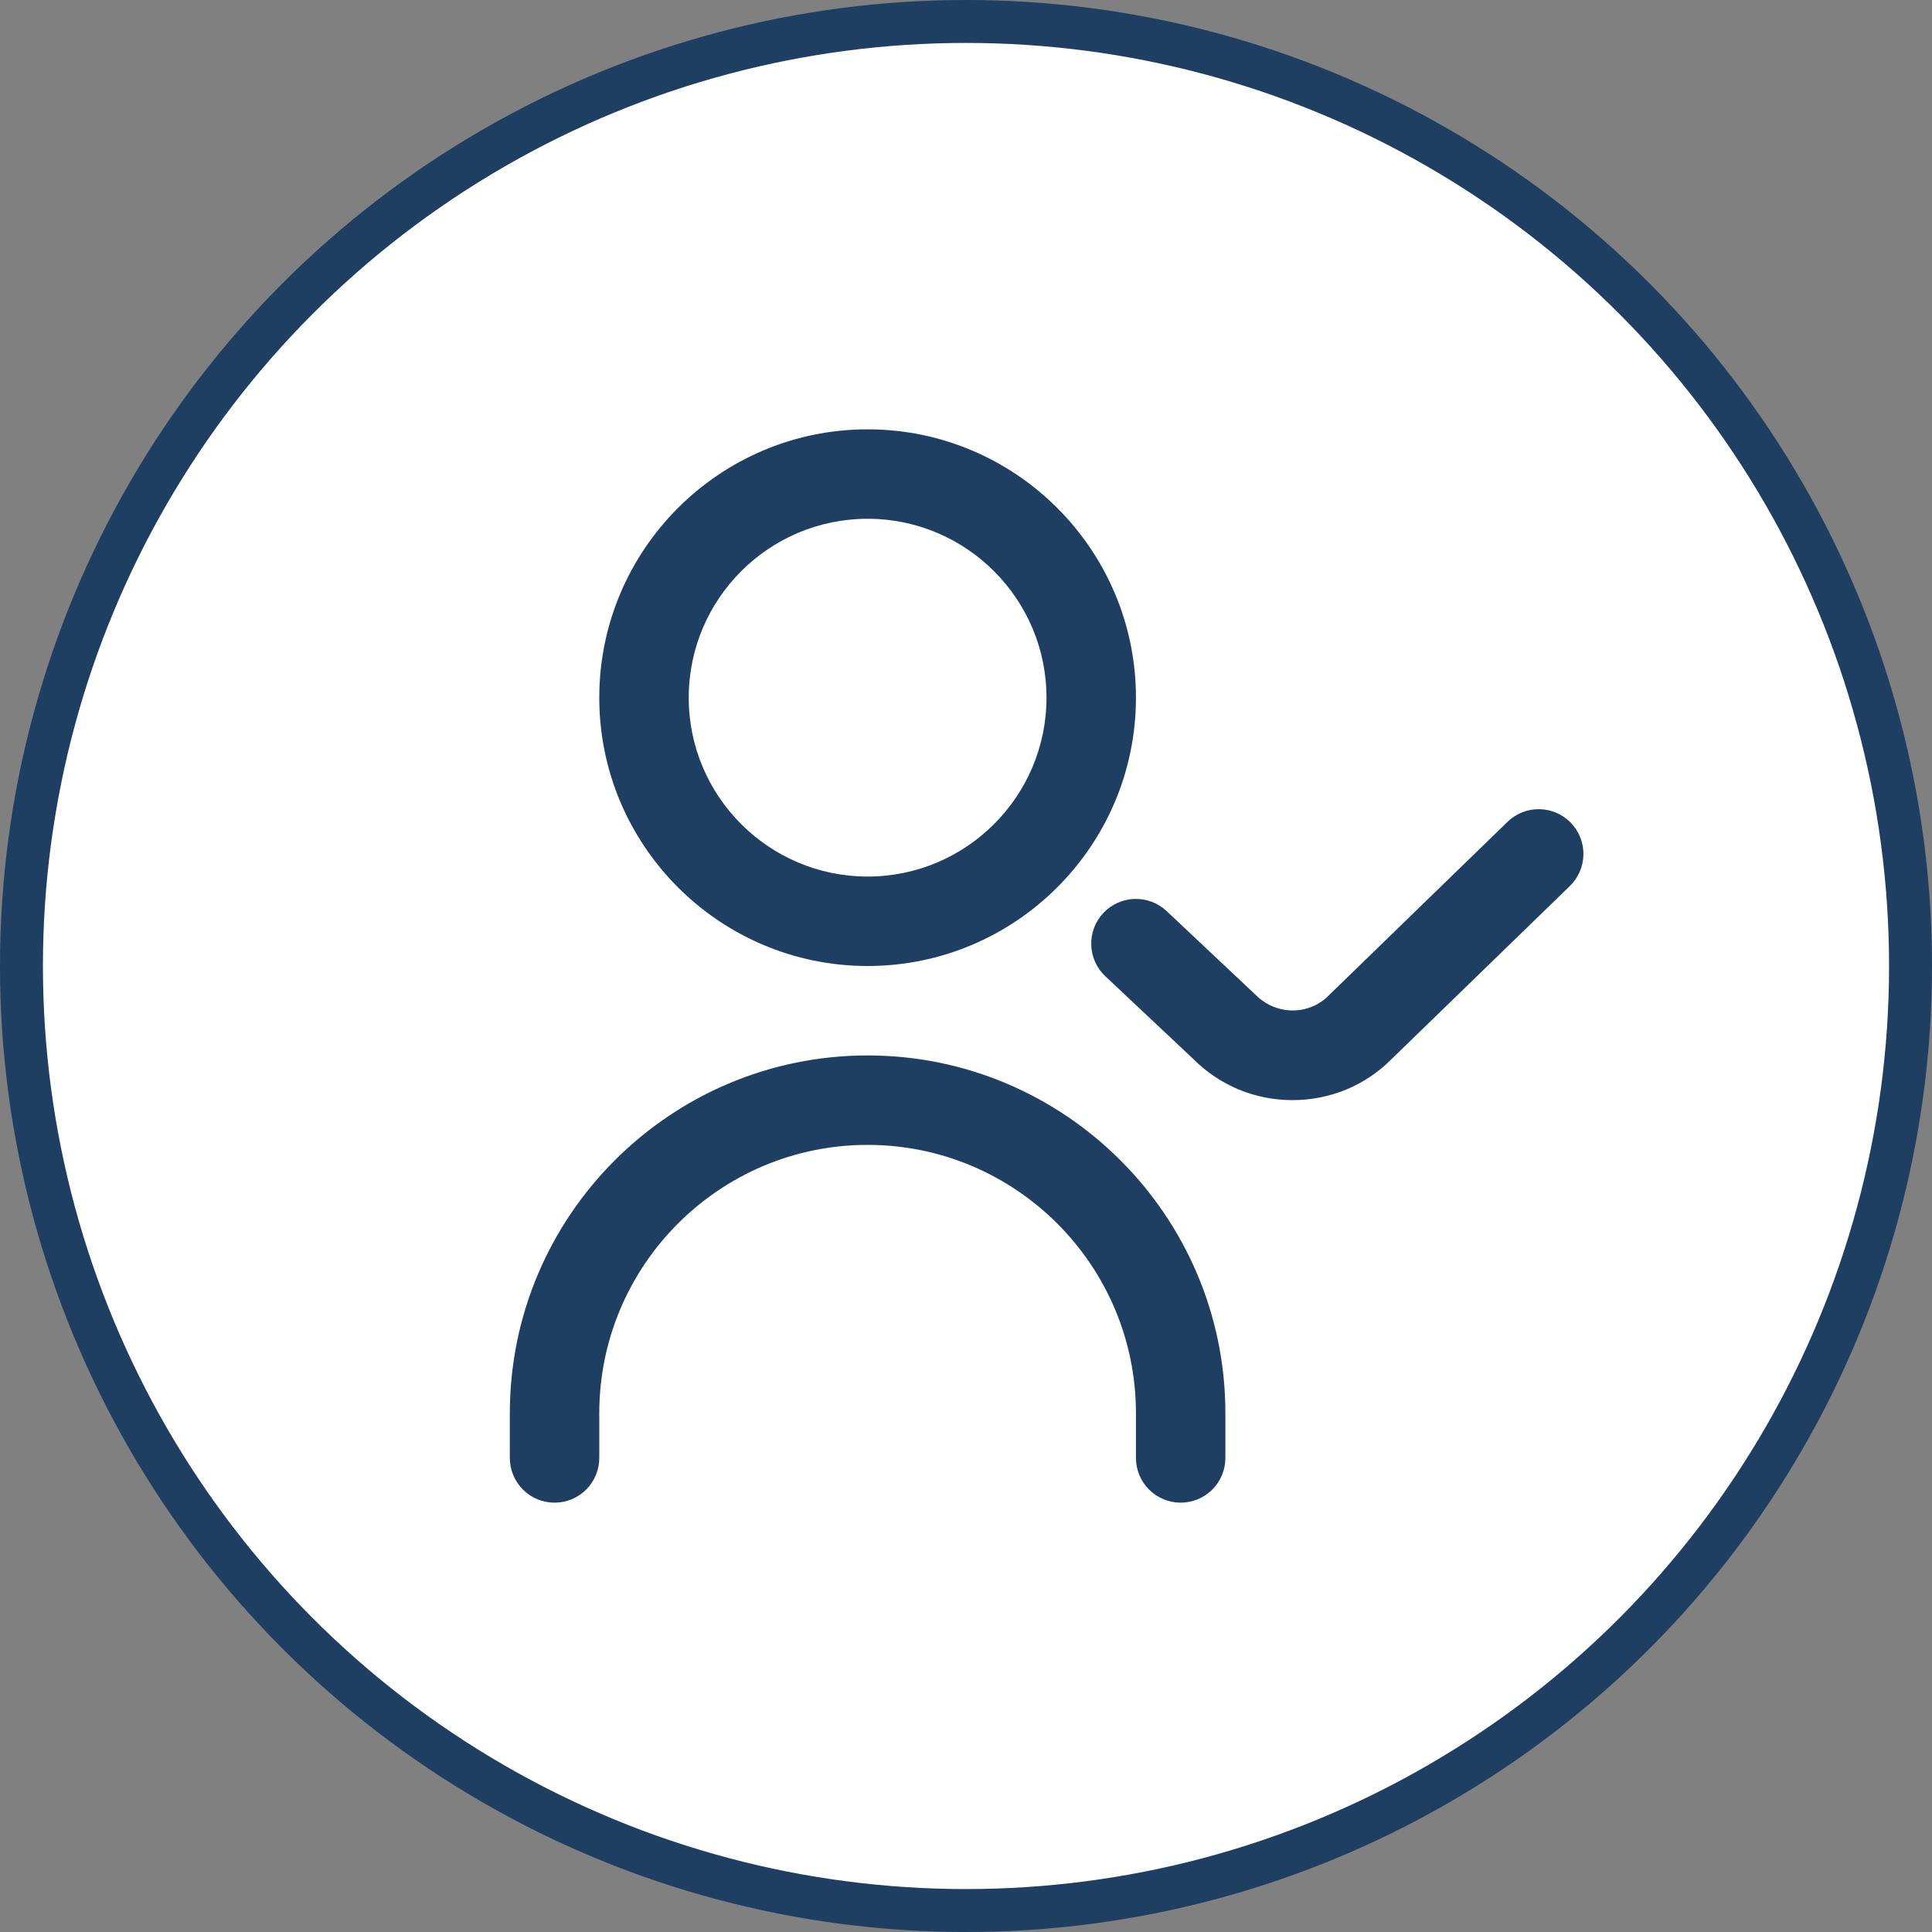 <svg xmlns="http://www.w3.org/2000/svg" width="360" height="360" viewBox="0 0 360 360" fill="none"><rect x="0" y="0" width="360" height="360" fill="#808080" stroke="none"/><circle cx="180" cy="180" r="176" fill="white" stroke="#1E3E62" stroke-width="8"></circle><g clip-path="url(#clip0_871_27)"><path d="M161.667 180C189.242 180 211.667 157.575 211.667 130C211.667 102.425 189.242 80 161.667 80C134.092 80 111.667 102.425 111.667 130C111.667 157.575 134.092 180 161.667 180ZM161.667 96.667C180.05 96.667 195 111.617 195 130C195 148.383 180.05 163.333 161.667 163.333C143.283 163.333 128.333 148.383 128.333 130C128.333 111.617 143.283 96.667 161.667 96.667ZM228.333 263.333V271.667C228.333 273.877 227.455 275.996 225.893 277.559C224.33 279.122 222.21 280 220 280C217.79 280 215.67 279.122 214.107 277.559C212.545 275.996 211.667 273.877 211.667 271.667V263.333C211.667 235.758 189.242 213.333 161.667 213.333C134.092 213.333 111.667 235.758 111.667 263.333V271.667C111.667 273.877 110.789 275.996 109.226 277.559C107.663 279.122 105.543 280 103.333 280C101.123 280 99.004 279.122 97.441 277.559C95.878 275.996 95 273.877 95 271.667V263.333C95 226.575 124.908 196.667 161.667 196.667C198.425 196.667 228.333 226.575 228.333 263.333ZM292.475 165.142L259.208 197.433C254.367 202.283 247.808 204.992 240.833 204.992C233.858 204.992 227.3 202.275 222.375 197.35L205.95 181.9C204.341 180.384 203.4 178.291 203.335 176.081C203.269 173.871 204.084 171.726 205.6 170.117C207.116 168.508 209.209 167.567 211.419 167.501C213.629 167.436 215.774 168.251 217.383 169.767L233.983 185.392C237.908 189.308 243.942 189.133 247.508 185.567L280.858 153.183C281.641 152.41 282.57 151.799 283.59 151.386C284.61 150.973 285.702 150.766 286.803 150.777C287.903 150.789 288.991 151.018 290.002 151.452C291.014 151.886 291.929 152.516 292.696 153.306C293.463 154.095 294.065 155.029 294.469 156.053C294.873 157.077 295.07 158.171 295.048 159.271C295.027 160.372 294.788 161.457 294.345 162.465C293.902 163.472 293.263 164.382 292.467 165.142H292.475Z" fill="#1E3E62"></path></g><defs><clipPath id="clip0_871_27"><rect width="200" height="200" fill="white" transform="translate(95 80)"></rect></clipPath></defs></svg>